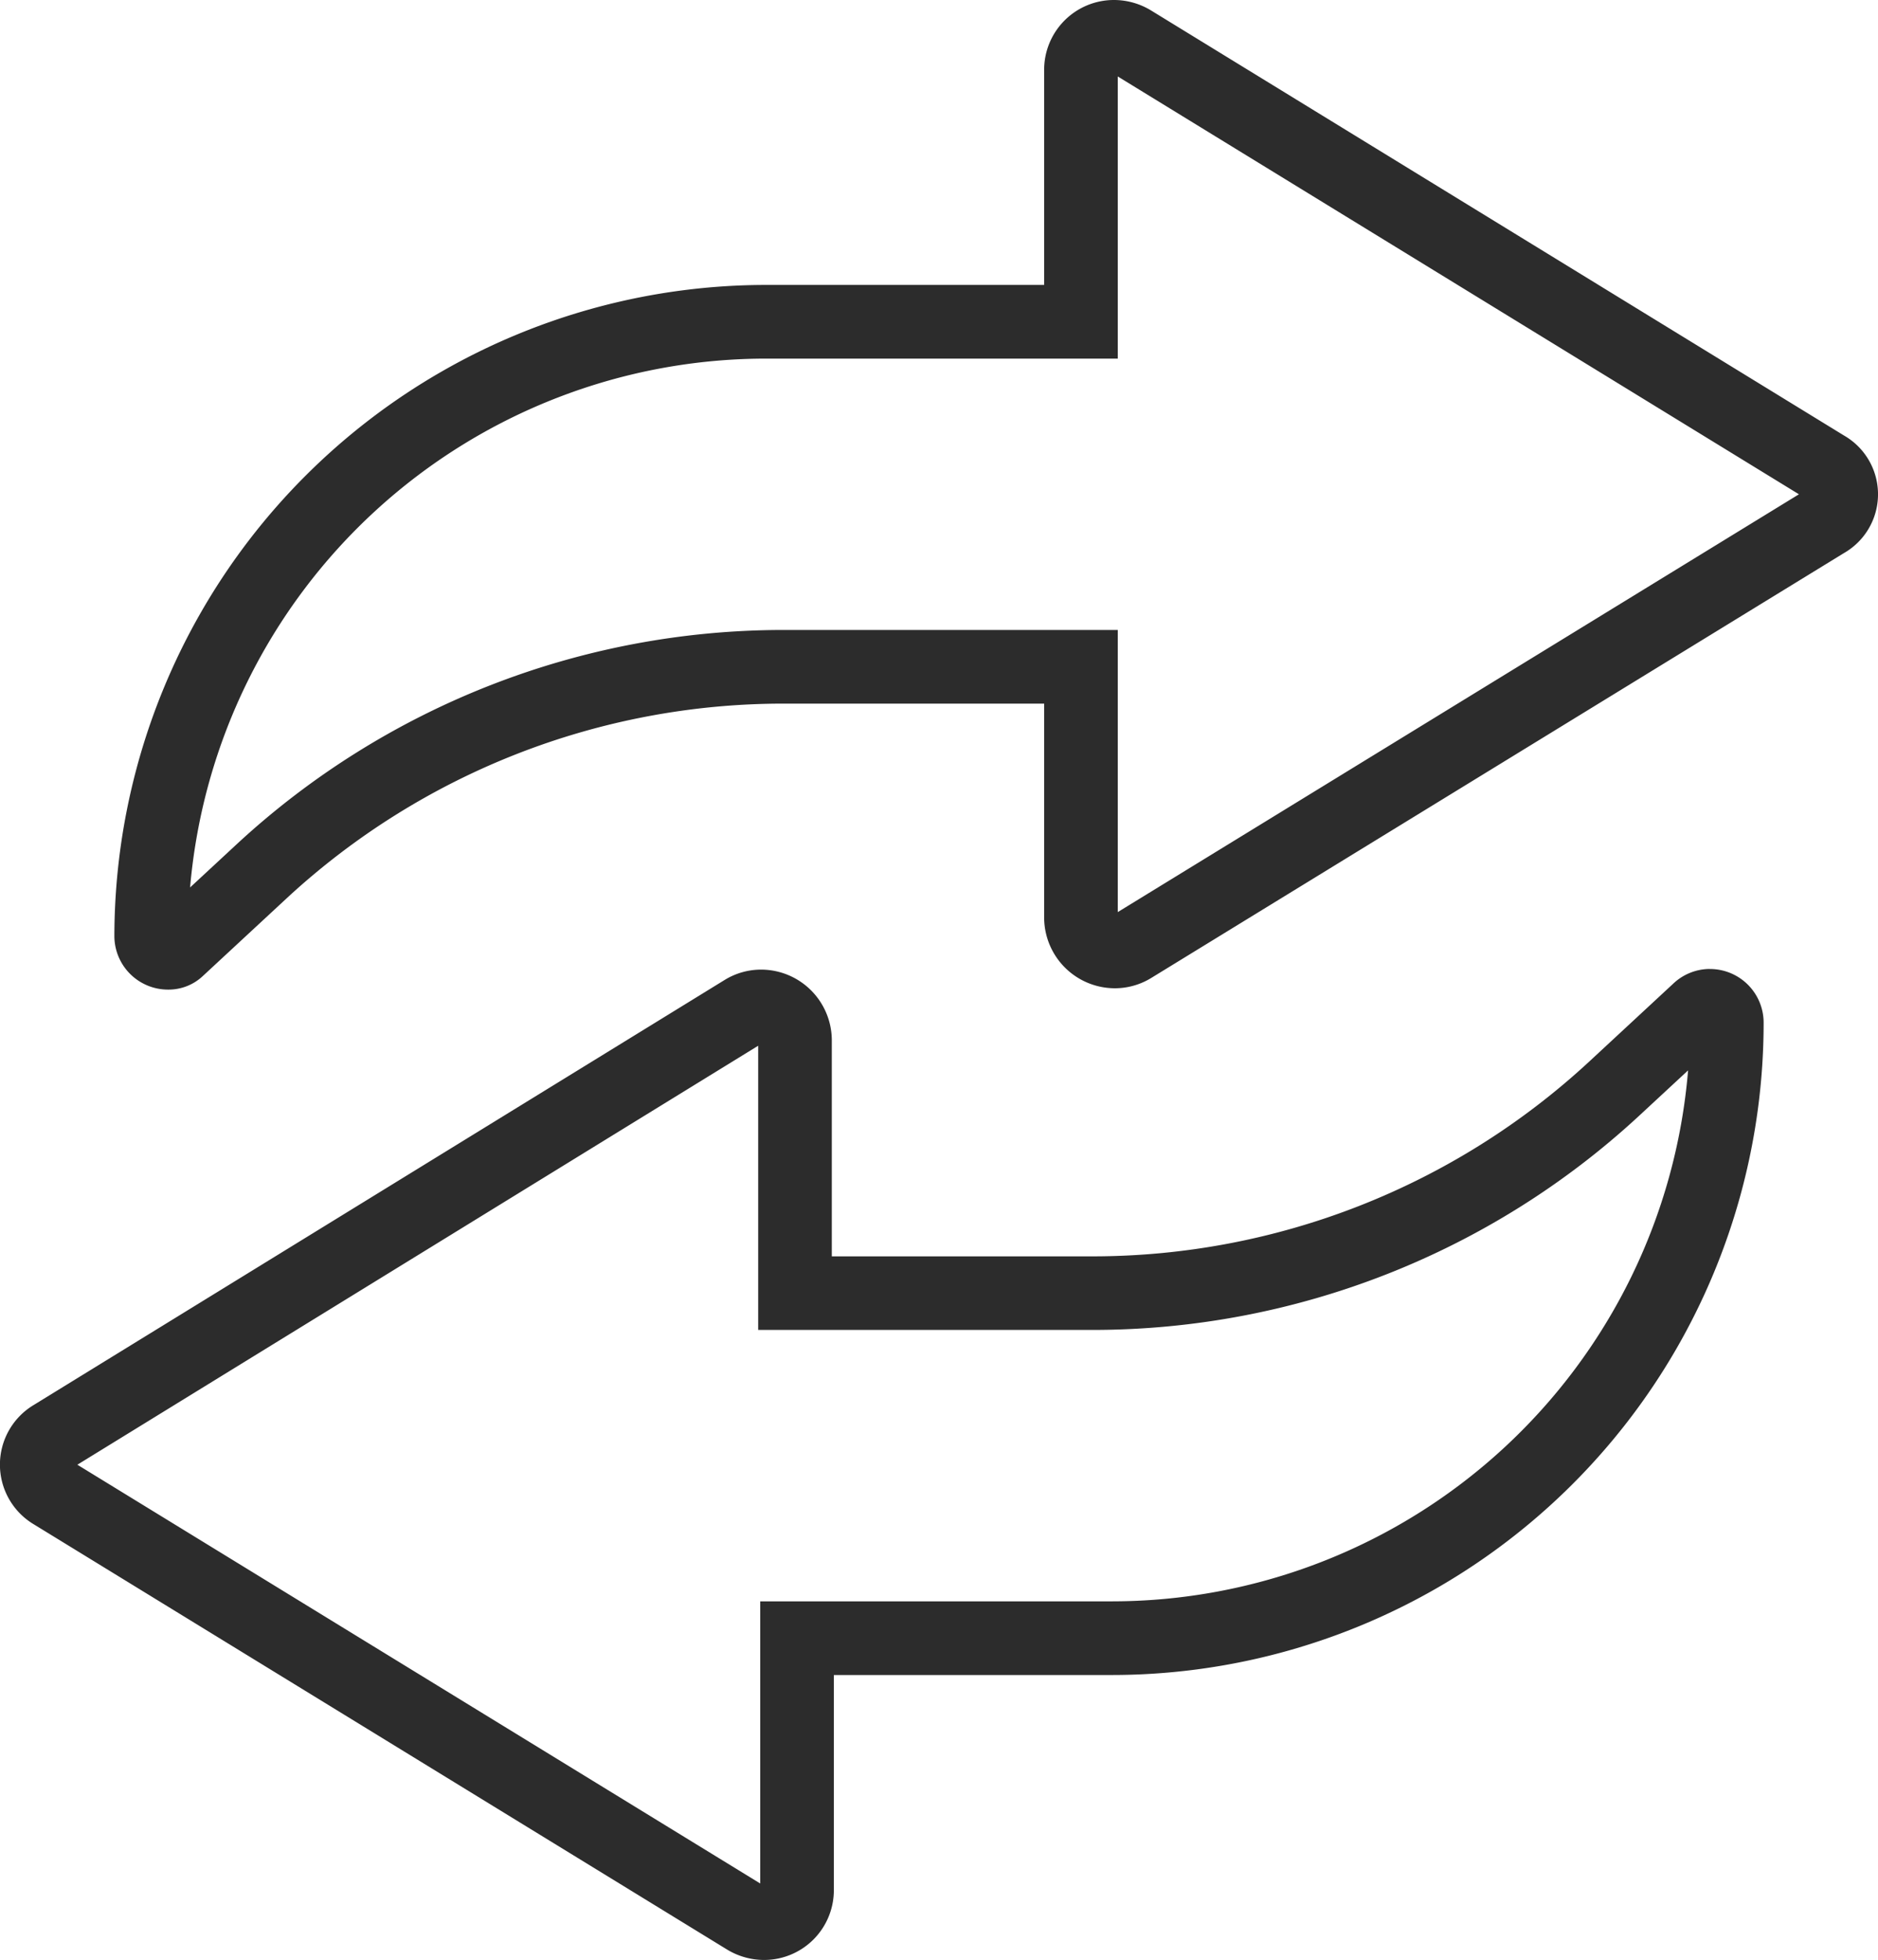 <svg id="Group_4631" data-name="Group 4631" xmlns="http://www.w3.org/2000/svg" xmlns:xlink="http://www.w3.org/1999/xlink" width="100" height="104.318" viewBox="0 0 100 104.318">
  <defs>
    <clipPath id="clip-path">
      <rect id="Rectangle_713" data-name="Rectangle 713" width="100" height="104.318" fill="#2c2c2c"/>
    </clipPath>
  </defs>
  <g id="Group_4630" data-name="Group 4630" clip-path="url(#clip-path)">
    <path id="Path_1418" data-name="Path 1418" d="M84.509,4.07,120.78,26.308,84.509,48.546V33.53H66.648a42.865,42.865,0,0,0-29.01,11.363l-2.526,2.341A30.8,30.8,0,0,1,65.88,19.087H84.509V4.07ZM84.311,0a3.714,3.714,0,0,0-3.722,3.751V15.166H65.88a34.713,34.713,0,0,0-34.8,34.687,2.857,2.857,0,0,0,2.878,2.818A2.659,2.659,0,0,0,35.8,51.94l4.5-4.171A38.944,38.944,0,0,1,66.648,37.45H80.589V48.865a3.771,3.771,0,0,0,3.77,3.735,3.7,3.7,0,0,0,1.938-.552l36.882-22.612a3.606,3.606,0,0,0,0-6.256h0L86.3.568A3.8,3.8,0,0,0,84.311,0" transform="translate(-24.99)" fill="#2c2c2c"/>
    <path id="Path_1419" data-name="Path 1419" d="M40.372,267.2v15.126H58.233a42.864,42.864,0,0,0,29.009-11.363l2.645-2.451A30.8,30.8,0,0,1,59.11,296.772H40.481v15.017L4.119,289.5Zm50.676-4.087a2.849,2.849,0,0,0-1.97.8h0l-4.5,4.171A38.945,38.945,0,0,1,58.233,278.41H44.292V266.883a3.771,3.771,0,0,0-3.77-3.735,3.706,3.706,0,0,0-1.938.552L1.811,286.312a3.7,3.7,0,0,0,0,6.367l36.882,22.612a3.8,3.8,0,0,0,1.986.568,3.714,3.714,0,0,0,3.722-3.751V300.692H59.11a34.713,34.713,0,0,0,34.8-34.687,2.857,2.857,0,0,0-2.86-2.889" transform="translate(0 -211.541)" fill="#2c2c2c"/>
  </g>
</svg>
